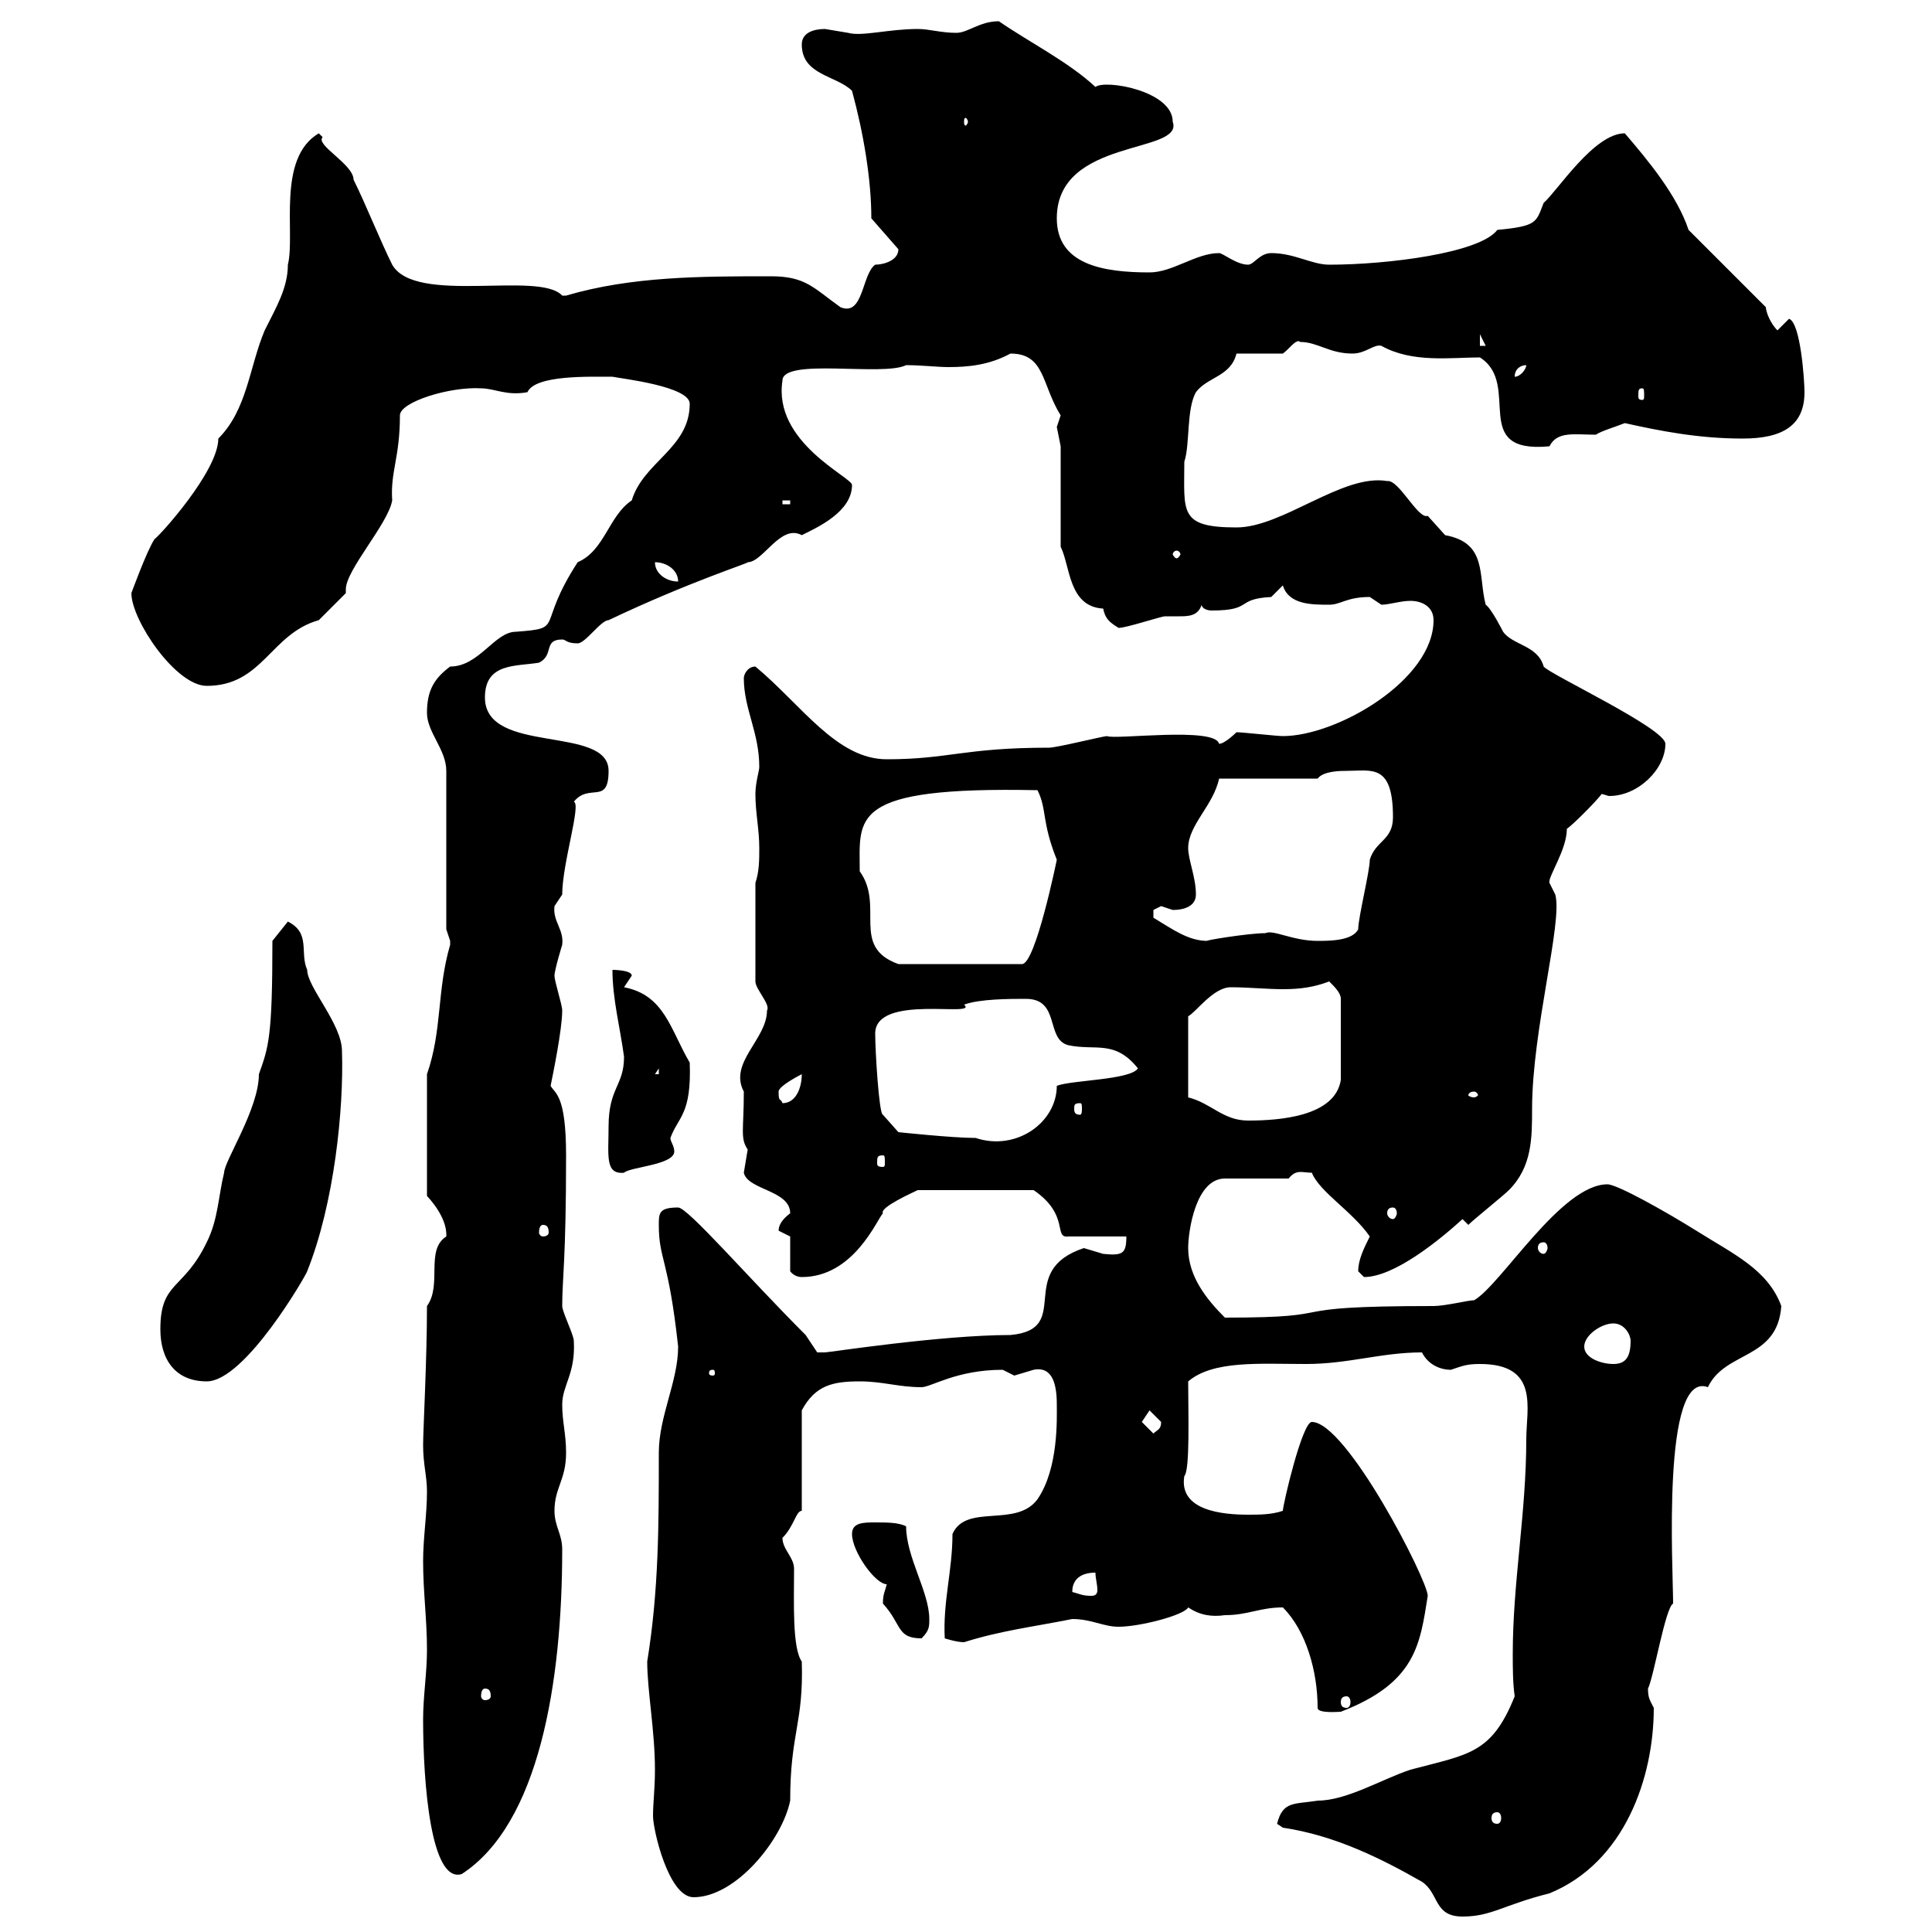 <svg xmlns="http://www.w3.org/2000/svg" xmlns:xlink="http://www.w3.org/1999/xlink" width="300" height="300"><path d="M199.20 283.80C207.30 285 214.50 288.60 220.80 292.20C223.50 294 222.60 297.60 227.10 297.60C231.60 297.60 233.40 295.80 240.60 294C252.30 289.20 256.80 276 256.80 265.20C256.20 264 255.90 263.70 255.90 262.20C256.80 260.40 258.60 249.60 259.80 249C259.80 243.60 258 212.70 265.20 215.40C267.90 209.70 276 211.20 276.60 202.80C274.50 197.10 269.10 194.70 263.40 191.10C258.60 188.10 251.10 183.90 249.60 183.90C242.40 183.90 233.10 199.50 228.90 201.90C228 201.90 224.40 202.80 222.60 202.80C196.80 202.80 210 204.60 190.20 204.60C187.50 201.90 184.50 198.30 184.50 193.80C184.50 191.10 185.70 183 190.20 183L200.10 183C201.30 181.50 202.20 182.10 203.70 182.10C204.90 185.10 210 188.10 212.70 192C211.80 193.80 210.90 195.60 210.90 197.40C210.90 197.40 211.80 198.30 211.80 198.30C216.60 198.30 223.80 192.30 227.10 189.30L228 190.20C228.90 189.30 233.40 185.70 234.30 184.80C237.90 181.20 237.90 176.70 237.90 172.20C237.90 159.90 242.70 143.10 241.50 138.90C241.50 138.90 240.60 137.10 240.60 137.10C240.30 136.20 243.30 132 243.30 128.70C244.20 128.10 247.80 124.50 248.70 123.30C249 123.30 249.60 123.60 249.90 123.60C254.40 123.60 258.60 119.40 258.60 115.50C258.60 113.10 240.60 104.70 239.70 103.50C238.80 100.20 234.90 100.20 233.40 98.10C233.40 98.10 231.60 94.50 230.70 93.90C229.50 89.40 231 84.30 224.40 83.10C224.40 83.10 221.70 80.10 221.70 80.10C220.20 80.70 217.20 74.40 215.40 74.70C208.50 73.50 199.20 81.90 192 81.90C183 81.90 183.90 79.50 183.90 71.70C184.80 69 184.20 63.60 185.70 60.90C187.50 58.50 191.10 58.50 192 54.90L199.20 54.90C200.10 54.30 201.30 52.50 201.90 53.10C204.60 53.10 206.40 54.90 210 54.90C212.10 54.90 213.30 53.40 214.50 53.70C219.30 56.40 225.30 55.50 229.80 55.50C236.40 59.70 228 70.50 240.60 69.30C241.80 66.90 244.50 67.50 247.80 67.50C248.70 66.90 250.80 66.30 252.30 65.70C257.70 66.90 263.70 68.10 270.60 68.10C276.90 68.10 280.20 66 280.20 60.90C280.20 59.10 279.60 50.10 277.80 49.50L276 51.30C274.80 50.10 274.20 48.30 274.20 47.70L262.20 35.70C260.40 30.30 255.90 24.90 252.30 20.70C247.50 20.70 241.80 29.70 239.70 31.50C238.50 34.50 238.80 35.10 232.50 35.70C229.80 39.30 215.40 41.10 206.40 41.10C203.70 41.10 201 39.30 197.40 39.30C195.60 39.30 194.70 41.10 193.80 41.10C192 41.10 189.90 39.30 189.30 39.30C185.70 39.30 182.10 42.30 178.50 42.30C171.30 42.30 164.10 41.10 164.10 33.90C164.10 21.30 183.90 24 182.10 18.90C182.10 14.10 171.60 12.30 170.10 13.50C165.90 9.60 159.90 6.60 155.10 3.30C152.10 3.30 150.30 5.10 148.50 5.10C146.10 5.10 144.30 4.50 142.50 4.50C138 4.50 133.80 5.70 131.70 5.10C131.70 5.10 128.10 4.50 128.10 4.50C126.30 4.50 124.50 5.10 124.50 6.90C124.50 11.70 129.90 11.70 132.30 14.10C134.10 20.70 135.30 27.90 135.30 33.90L139.50 38.70C139.50 40.50 137.10 41.10 135.90 41.10C133.80 42.60 134.10 49.20 130.50 47.70C126.30 44.70 125.10 42.90 119.70 42.90C108.90 42.90 98.10 42.90 87.90 45.90C87.90 45.90 87.90 45.90 87.30 45.90C83.70 42 64.50 47.40 60.90 41.10C59.10 37.50 56.70 31.50 54.90 27.90C54.90 25.50 48.90 22.50 50.10 21.30C50.10 21.30 49.50 20.70 49.50 20.70C42.90 24.60 45.90 36.30 44.70 41.10C44.70 44.70 42.90 47.70 41.10 51.30C38.70 57 38.40 63.60 33.90 68.10C33.90 73.20 24.60 83.40 24 83.70C22.80 85.50 20.40 92.10 20.40 92.10C20.40 96.30 27.30 106.50 32.10 106.50C40.80 106.50 42 98.40 49.50 96.30C50.10 95.70 53.10 92.70 53.70 92.10C53.70 92.10 53.70 91.50 53.70 91.50C53.70 88.50 60.30 81.30 60.90 77.70C60.60 73.20 62.10 71.10 62.10 64.50C62.10 62.40 69.90 60 74.70 60.30C76.80 60.30 78.60 61.50 81.90 60.90C83.10 58.20 91.50 58.50 95.10 58.50C96.60 58.80 107.10 60 107.10 62.70C107.10 69.60 99.90 71.70 98.10 77.70C94.50 80.10 93.90 85.50 89.70 87.30C83.10 97.50 87.90 97.50 80.10 98.10C76.80 98.10 74.40 103.50 69.90 103.50C67.50 105.30 66.30 107.10 66.30 110.70C66.30 113.70 69.30 116.40 69.30 119.70L69.30 144.30C69.30 144.30 69.90 146.10 69.90 146.10C69.90 146.70 69.90 146.70 69.90 146.70C67.80 153.90 68.70 159.90 66.30 166.80L66.30 185.70C69.60 189.30 69.30 191.70 69.30 192C66 194.10 68.70 199.50 66.30 202.80C66.30 211.20 65.70 222 65.70 224.40C65.70 227.40 66.30 229.20 66.30 231.60C66.30 235.20 65.70 238.80 65.70 242.40C65.70 247.20 66.30 251.40 66.30 256.20C66.30 259.80 65.70 263.40 65.70 267C65.70 276.90 66.90 292.50 71.70 291C83.70 283.20 87.30 261.30 87.30 240.60C87.30 238.20 86.10 237 86.10 234.60C86.10 231 87.90 229.80 87.90 225.60C87.90 222.60 87.30 220.80 87.30 218.10C87.30 215.10 89.40 213.30 89.10 208.20C89.10 207.30 87.30 203.70 87.30 202.80C87.30 198.60 87.90 195.60 87.90 179.40C87.90 169.80 86.10 169.80 85.50 168.60C85.80 167.10 87.30 159.90 87.30 156.90C87.30 156 86.10 152.40 86.10 151.50C86.10 150.60 87.30 146.70 87.30 146.70C87.60 144.30 85.80 143.10 86.10 140.70C86.10 140.70 87.30 138.90 87.30 138.90C87.30 134.10 90.30 124.80 89.10 124.50C91.50 121.50 94.50 125.10 94.50 119.70C94.50 112.50 75.30 117.30 75.30 108.30C75.30 102.90 80.10 103.50 83.70 102.90C86.10 101.70 84.30 99.30 87.30 99.30C87.90 99.30 87.90 99.90 89.70 99.90C90.90 99.90 93.30 96.30 94.50 96.30C107.10 90.30 116.70 87.30 116.10 87.30C118.50 87.30 121.20 81.30 124.50 83.10C126.90 81.90 132.30 79.50 132.30 75.30C132.30 74.10 120 68.70 121.50 59.10C121.50 55.50 137.10 58.50 140.70 56.70C143.10 56.70 145.50 57 147.30 57C150.30 57 153.60 56.70 156.90 54.90C162.30 54.90 161.70 59.70 164.70 64.50C164.70 64.50 164.10 66.30 164.10 66.30C164.10 66.30 164.70 69.30 164.70 69.30L164.70 84.90C166.20 87.90 165.90 94.20 171.30 94.50C171.60 96 172.20 96.60 173.70 97.50C174.90 97.50 180.30 95.70 180.90 95.70C181.50 95.70 182.40 95.70 183 95.70C184.50 95.70 186 95.70 186.60 93.90C186.60 94.50 187.50 94.80 188.10 94.80C194.70 94.80 191.70 93 197.40 92.70C197.40 92.70 199.20 90.90 199.20 90.90C200.10 93.90 203.70 93.90 206.40 93.90C208.20 93.90 209.10 92.70 212.70 92.70C212.70 92.70 214.50 93.90 214.50 93.90C215.70 93.90 217.50 93.30 219 93.30C220.80 93.30 222.60 94.20 222.60 96.30C222.60 105.60 207.60 114.30 199.20 114.30C198.30 114.30 192.90 113.70 192 113.70C192 113.70 190.20 115.50 189.30 115.50C188.70 112.80 173.10 114.90 171.90 114.30C171.30 114.30 164.10 116.10 162.90 116.10C149.70 116.10 147.30 117.90 137.70 117.90C129.90 117.90 124.50 109.50 117.30 103.50C116.10 103.50 115.50 104.70 115.50 105.30C115.50 110.10 117.90 113.70 117.90 119.10C117.90 119.70 117.30 121.50 117.30 123.30C117.30 126.30 117.90 128.70 117.90 131.70C117.90 133.50 117.90 135.30 117.30 137.10L117.30 152.40C117.30 153.60 119.70 156 119.10 156.90C119.10 161.40 113.10 165 115.50 169.50C115.50 175.50 114.90 176.70 116.10 178.50C116.10 178.50 115.50 182.10 115.50 182.10C116.10 184.80 122.70 184.80 122.70 188.40C121.50 189.30 120.90 190.20 120.90 191.10C120.90 191.10 122.70 192 122.70 192L122.70 197.40C122.70 197.40 123.30 198.30 124.50 198.30C132.60 198.30 136.20 189.30 137.10 188.40C136.50 187.50 141.90 185.10 142.50 184.80L160.50 184.80C166.20 188.70 163.50 192.30 165.90 192L174.90 192C174.90 194.70 174.30 195 171.30 194.70C171.30 194.70 168.30 193.80 168.30 193.80C157.50 197.40 166.80 206.40 156.90 207.30C146.10 207.30 128.70 210 128.10 210C128.10 210 128.10 210 126.90 210C126.90 210 125.10 207.30 125.10 207.30C116.10 198.30 106.80 187.50 105.30 187.50C102.30 187.50 102.30 188.40 102.30 190.20C102.30 195.60 103.80 195.30 105.30 209.10C105.30 214.50 102.30 219.90 102.30 225.60C102.30 236.70 102.30 246.90 100.50 258C100.50 262.50 101.70 268.80 101.70 274.80C101.70 277.80 101.40 279.90 101.40 282C101.40 284.10 103.80 294.60 107.70 294.60C114.30 294.60 121.50 285.60 122.70 279.60C122.70 269.10 124.80 267.60 124.50 258C123 255.90 123.30 248.70 123.30 243.60C123.30 241.80 121.50 240.60 121.50 238.80C123.30 237 123.60 234.60 124.50 234.60L124.50 219C126.60 215.10 129.30 214.50 133.50 214.50C137.10 214.50 139.50 215.40 143.10 215.40C144.60 215.40 148.50 212.70 155.70 212.70C155.70 212.70 157.50 213.60 157.50 213.60C157.50 213.60 160.50 212.70 160.50 212.70C163.50 212.10 164.10 215.10 164.10 218.10C164.10 220.20 164.40 228 161.10 232.80C157.80 237.30 150 233.40 147.90 238.20C147.90 243.90 146.40 248.70 146.70 254.40C146.70 254.40 148.50 255 149.70 255C155.40 253.20 160.50 252.60 166.50 251.40C169.50 251.40 171.30 252.60 173.70 252.60C177 252.60 183.90 250.80 184.50 249.60C186.30 250.80 188.10 251.10 190.20 250.80C193.80 250.80 195.60 249.60 199.20 249.60C202.80 253.20 204.60 259.50 204.60 265.20C204.60 266.10 207.90 265.80 208.20 265.80C219.90 261.30 220.50 255.30 221.70 247.80C221.70 245.40 209.10 220.80 203.70 220.80C202.20 220.80 199.20 233.70 199.20 234.60C197.40 235.20 195.60 235.20 193.80 235.20C189.90 235.20 183 234.60 183.90 229.20C184.80 228.30 184.50 219.30 184.50 214.50C188.40 211.20 195.60 211.80 202.80 211.80C209.40 211.80 214.50 210 220.80 210C221.70 211.80 223.50 212.70 225.30 212.70C227.10 212.10 227.70 211.80 229.80 211.80C239.10 211.80 237 218.70 237 223.50C237 234.90 234.90 245.70 234.90 256.80C234.90 258.90 234.90 261.30 235.20 263.40C231.60 272.40 228 272.40 219 274.80C214.50 276.30 209.10 279.60 204.60 279.60C201 280.20 199.20 279.60 198.30 283.20C198.30 283.20 199.20 283.80 199.20 283.80ZM232.50 281.40C232.80 281.40 233.10 281.70 233.10 282.30C233.10 282.90 232.80 283.20 232.50 283.20C231.90 283.20 231.60 282.90 231.60 282.30C231.60 281.70 231.90 281.40 232.50 281.40ZM209.10 263.40C209.40 263.40 209.70 263.70 209.70 264.30C209.70 264.90 209.40 265.20 209.10 265.20C208.50 265.20 208.20 264.90 208.20 264.30C208.20 263.70 208.50 263.40 209.10 263.40ZM75.30 262.20C75.90 262.20 76.20 262.50 76.20 263.40C76.20 263.70 75.90 264 75.30 264C75 264 74.70 263.70 74.70 263.40C74.70 262.50 75 262.20 75.30 262.20ZM137.10 249C140.10 252.30 139.20 254.40 143.10 254.40C144.30 253.20 144.30 252.60 144.30 251.40C144.30 247.20 140.70 241.80 140.70 237C139.50 236.40 137.70 236.40 135.90 236.40C134.10 236.40 132.30 236.40 132.30 238.20C132.30 240.90 135.90 246 137.70 246C137.40 247.20 137.10 247.50 137.10 249ZM166.50 247.20C166.50 244.20 169.50 244.20 170.10 244.20C170.10 245.10 170.40 246 170.40 246.90C170.40 247.50 170.10 247.80 169.50 247.80C168 247.80 167.70 247.50 166.50 247.20ZM177.30 220.80C177.30 220.80 178.50 219 178.50 219C178.50 219 180.30 220.80 180.30 220.80C180.30 222 179.70 222 179.10 222.60C179.10 222.60 177.30 220.80 177.30 220.80ZM24.90 206.40C24.90 211.20 27.30 214.50 32.10 214.50C38.10 214.50 47.70 197.70 47.70 197.40C51.90 186.90 53.40 172.20 53.10 163.20C53.10 159 47.70 153.30 47.70 150.60C46.50 147.90 48.30 144.90 44.70 143.10L42.30 146.10C42.30 161.10 41.70 162.60 40.20 166.80C40.20 172.20 34.80 180.30 34.80 182.10C33.90 185.70 33.90 189.30 32.10 192.90C28.50 200.40 24.90 198.90 24.90 206.40ZM110.70 212.70C111 212.70 111 213 111 213.30C111 213.30 111 213.60 110.70 213.60C110.10 213.60 110.10 213.30 110.10 213.30C110.10 213 110.10 212.70 110.70 212.70ZM246 209.10C246 207.30 248.70 205.50 250.50 205.50C252.30 205.50 253.20 207.30 253.20 208.20C253.20 210.90 252.30 211.80 250.50 211.80C248.70 211.80 246 210.90 246 209.10ZM239.70 192.90C240 192.90 240.30 193.20 240.30 193.80C240.30 194.10 240 194.70 239.70 194.70C239.10 194.70 238.80 194.10 238.80 193.80C238.80 193.20 239.10 192.90 239.70 192.90ZM84.30 190.20C84.90 190.20 85.20 190.50 85.20 191.40C85.20 191.70 84.90 192 84.30 192C84 192 83.70 191.70 83.70 191.40C83.70 190.50 84 190.20 84.30 190.20ZM216.30 187.50C216.60 187.50 216.90 187.80 216.90 188.40C216.90 188.70 216.60 189.30 216.30 189.30C215.70 189.30 215.40 188.70 215.40 188.40C215.40 187.80 215.70 187.50 216.30 187.50ZM94.50 174.90C94.50 179.40 93.90 182.40 96.90 182.10C97.80 181.20 104.70 180.90 104.70 178.80C104.70 177.90 104.10 177.30 104.10 176.70C105.30 173.40 107.40 173.10 107.10 165C104.10 159.90 103.20 154.50 96.90 153.30C96.90 153.30 98.10 151.50 98.10 151.50C98.10 150.60 95.10 150.60 95.10 150.60C95.10 155.10 96.30 159.60 96.90 164.10C96.90 168.60 94.50 168.90 94.50 174.90ZM137.10 179.40C137.40 179.40 137.40 179.70 137.40 180.60C137.40 180.90 137.40 181.20 137.10 181.20C136.20 181.20 136.20 180.90 136.20 180.60C136.20 179.70 136.20 179.40 137.10 179.40ZM135.90 160.50C135.90 154.20 152.10 158.10 149.70 156C152.10 155.10 156.90 155.10 159.30 155.10C164.70 155.10 162.30 161.40 165.90 162.30C170.10 163.20 173.10 161.40 176.70 165.90C175.50 167.70 166.50 167.70 164.10 168.60C164.10 174.30 157.80 178.80 151.50 176.70C147.90 176.70 139.50 175.80 139.50 175.80L137.10 173.10C136.50 173.10 135.90 163.20 135.90 160.50ZM206.40 152.40C207.30 153.30 208.20 154.20 208.20 155.10L208.20 167.70C207.30 173.40 198.60 174 193.80 174C189.90 174 188.10 171.30 184.50 170.40L184.50 157.80C185.70 157.20 188.40 153.30 191.10 153.30C193.80 153.30 196.80 153.60 199.20 153.60C201.90 153.60 204 153.30 206.40 152.40ZM167.70 171.30C168 171.30 168 171.60 168 172.20C168 172.50 168 173.10 167.70 173.10C166.80 173.10 166.80 172.50 166.80 172.20C166.80 171.60 166.80 171.30 167.70 171.30ZM120.90 169.50C120.90 168.60 124.50 166.80 124.50 166.80C124.50 168.90 123.60 171.30 121.50 171.30C121.20 170.40 120.90 171.30 120.90 169.50ZM228.90 169.50C229.20 169.50 229.50 169.80 229.50 170.10C229.50 170.10 229.20 170.40 228.90 170.40C228.30 170.40 228 170.10 228 170.10C228 169.80 228.30 169.50 228.90 169.50ZM102.30 165.90L102.30 166.80L101.70 166.80ZM133.50 135.30C133.50 126.90 131.70 122.10 161.10 122.70C162.60 125.70 161.70 127.50 164.10 133.50C164.10 133.50 160.80 149.70 158.70 149.70L139.50 149.70C132 147 137.40 140.70 133.50 135.30ZM179.10 142.50C179.10 142.50 179.10 142.50 179.10 141.30C179.10 141.30 180.30 140.70 180.30 140.70C180.30 140.70 182.10 141.30 182.10 141.30C183.90 141.30 185.70 140.70 185.70 138.90C185.70 136.20 184.50 133.50 184.50 131.70C184.50 128.10 188.40 125.10 189.30 120.90L204.60 120.90C205.50 119.70 208.20 119.70 209.10 119.70C213 119.70 216.30 118.50 216.30 126.90C216.30 130.50 213.60 130.50 212.70 133.50C212.70 135.30 210.90 142.50 210.90 144.30C210 146.10 206.40 146.10 204.60 146.10C200.70 146.10 197.70 144.30 196.50 144.90C193.80 144.90 186.60 146.10 187.50 146.10C184.50 146.10 182.10 144.30 179.10 142.50ZM101.70 87.30C103.50 87.30 105.30 88.50 105.30 90.30C103.50 90.30 101.70 89.10 101.70 87.30ZM182.70 85.50C183 85.50 183.30 85.80 183.30 86.10C183.30 86.10 183 86.70 182.70 86.70C182.40 86.70 182.10 86.10 182.10 86.10C182.10 85.80 182.40 85.50 182.70 85.50ZM121.50 77.70L122.70 77.70L122.70 78.30L121.50 78.30ZM255 60.30C255.30 60.30 255.30 60.60 255.30 61.50C255.30 61.80 255.30 62.10 255 62.10C254.40 62.10 254.40 61.80 254.40 61.50C254.40 60.60 254.40 60.30 255 60.30ZM237 56.70C237 57.30 236.10 58.50 235.20 58.50C235.20 57.30 236.10 56.70 237 56.70ZM229.80 51.90L230.70 53.70L229.80 53.70ZM150.30 18.90C150.30 19.20 150 19.50 150 19.50C149.70 19.50 149.70 19.20 149.70 18.90C149.70 18.60 149.70 18.30 150 18.30C150 18.30 150.30 18.60 150.30 18.90Z"/></svg>